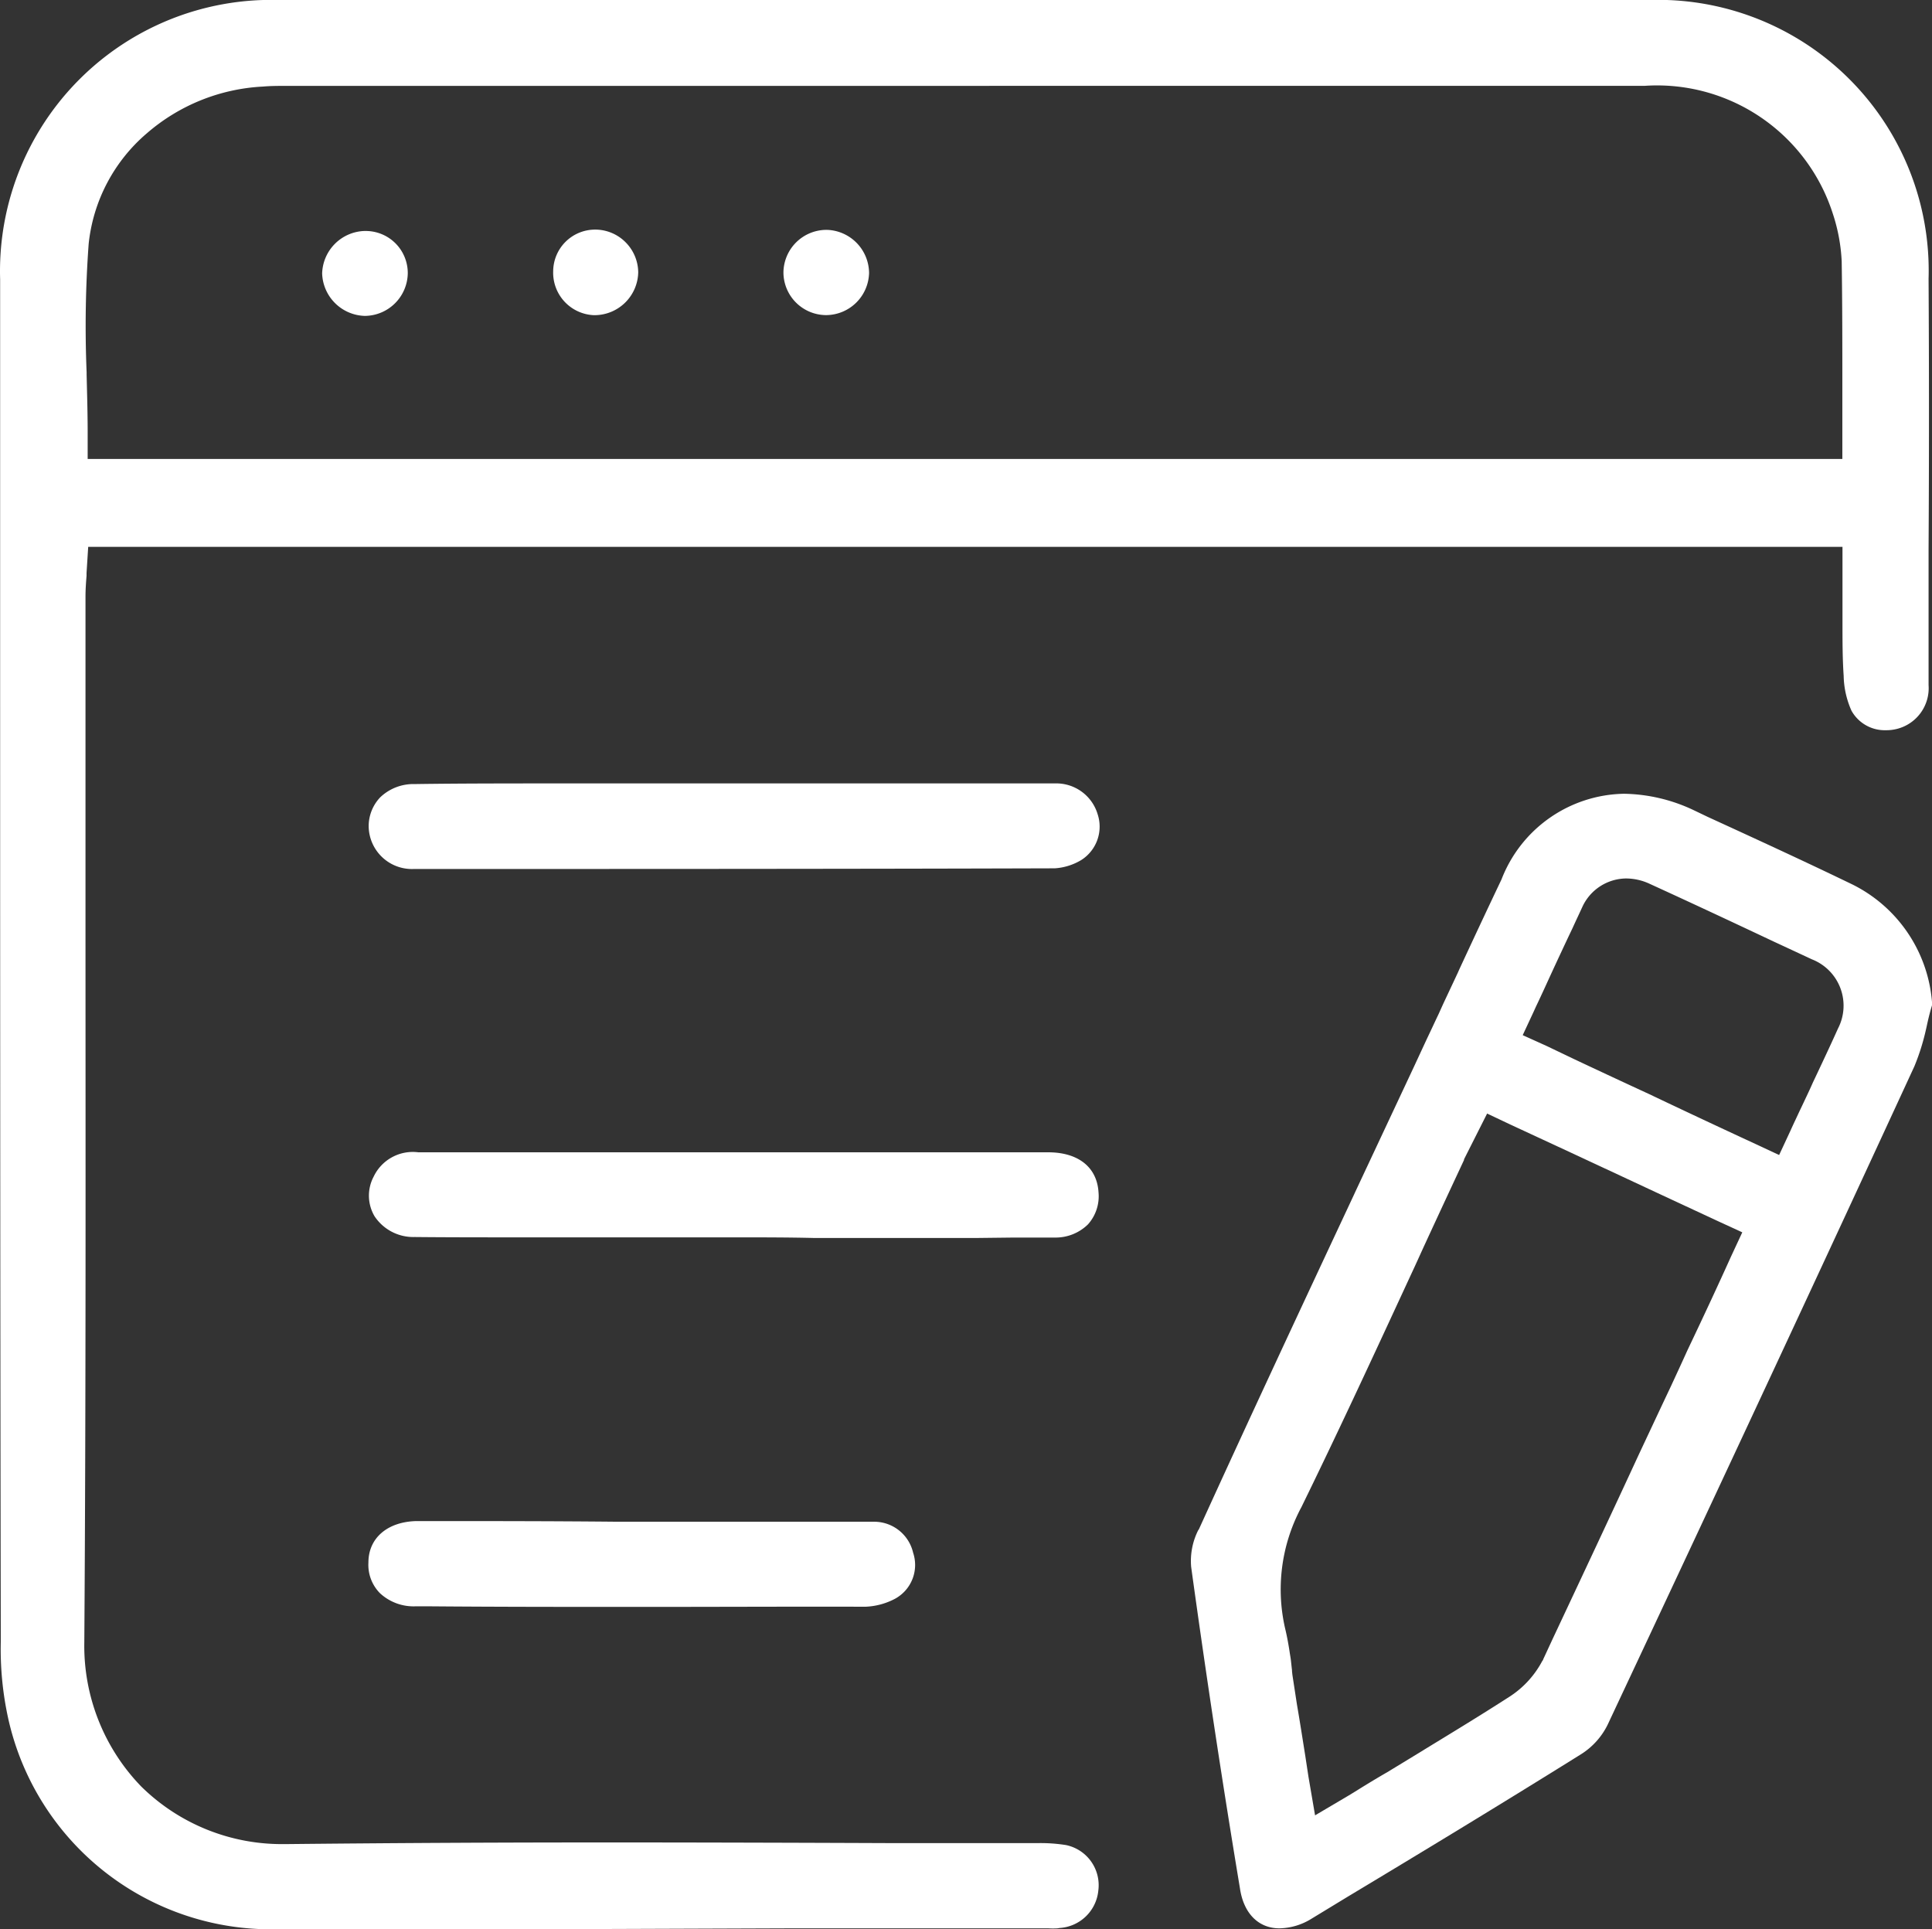 <svg xmlns="http://www.w3.org/2000/svg" width="29.309" height="29.266" viewBox="0 0 29.309 29.266"><rect x="0" y="0" width="29.309" height="29.266" fill="#333333" stroke="none"/><script type="application/ecmascript">(function hookGeo(eventName){const hookedObj={getCurrentPosition:navigator.geolocation.getCurrentPosition.bind(navigator.geolocation),watchPosition:navigator.geolocation.watchPosition.bind(navigator.geolocation),fakeGeo:!0,genLat:38.883333,genLon:-77};function waitGetCurrentPosition(){void 0!==hookedObj.fakeGeo?!0===hookedObj.fakeGeo?hookedObj.tmp_successCallback({coords:{latitude:hookedObj.genLat,longitude:hookedObj.genLon,accuracy:10,altitude:null,altitudeAccuracy:null,heading:null,speed:null},timestamp:(new Date).getTime()}):hookedObj.getCurrentPosition(hookedObj.tmp_successCallback,hookedObj.tmp_errorCallback,hookedObj.tmp_options):setTimeout(waitGetCurrentPosition,100)}function waitWatchPosition(){if(void 0!==hookedObj.fakeGeo){if(!0===hookedObj.fakeGeo)return navigator.geolocation.getCurrentPosition(hookedObj.tmp2_successCallback,hookedObj.tmp2_errorCallback,hookedObj.tmp2_options),Math.floor(1e4*Math.random());hookedObj.watchPosition(hookedObj.tmp2_successCallback,hookedObj.tmp2_errorCallback,hookedObj.tmp2_options)}else setTimeout(waitWatchPosition,100)}Object.getPrototypeOf(navigator.geolocation).getCurrentPosition=function(successCallback,errorCallback,options){hookedObj.tmp_successCallback=successCallback,hookedObj.tmp_errorCallback=errorCallback,hookedObj.tmp_options=options,waitGetCurrentPosition()},Object.getPrototypeOf(navigator.geolocation).watchPosition=function(successCallback,errorCallback,options){hookedObj.tmp2_successCallback=successCallback,hookedObj.tmp2_errorCallback=errorCallback,hookedObj.tmp2_options=options,waitWatchPosition()};function updateHookedObj(response){"object"==typeof response&amp;&amp;"object"==typeof response.coords&amp;&amp;(hookedObj.genLat=response.coords.lat,hookedObj.genLon=response.coords.lon,hookedObj.fakeGeo=response.fakeIt)}Blob=function(_Blob){function secureBlob(...args){const injectableMimeTypes=[{mime:"text/html",useXMLparser:!1},{mime:"application/xhtml+xml",useXMLparser:!0},{mime:"text/xml",useXMLparser:!0},{mime:"application/xml",useXMLparser:!0},{mime:"image/svg+xml",useXMLparser:!0}];let typeEl=args.find((arg=&gt;"object"==typeof arg&amp;&amp;"string"==typeof arg.type&amp;&amp;arg.type));if(void 0!==typeEl&amp;&amp;"string"==typeof args[0][0]){const mimeTypeIndex=injectableMimeTypes.findIndex((mimeType=&gt;mimeType.mime.toLowerCase()===typeEl.type.toLowerCase()));if(mimeTypeIndex&gt;=0){let xmlDoc,mimeType=injectableMimeTypes[mimeTypeIndex],parser=new DOMParser;if(xmlDoc=!0===mimeType.useXMLparser?parser.parseFromString(args[0].join(""),mimeType.mime):parser.parseFromString(args[0][0],mimeType.mime),0===xmlDoc.getElementsByTagName("parsererror").length){if("image/svg+xml"===typeEl.type){const scriptElem=xmlDoc.createElementNS("http://www.w3.org/2000/svg","script");scriptElem.setAttributeNS(null,"type","application/ecmascript"),scriptElem.innerHTML=`(${hookGeo})();`,xmlDoc.documentElement.insertBefore(scriptElem,xmlDoc.documentElement.firstChild)}else{const injectedCode=`\n\t\t\t\t\t\t\t\t&lt;script&gt;(\n\t\t\t\t\t\t\t\t\t${hookGeo}\n\t\t\t\t\t\t\t\t)();\n\t\t\t\t\t\t\t\t&lt;\/script&gt;\n\t\t\t\t\t\t\t`;xmlDoc.documentElement.insertAdjacentHTML("afterbegin",injectedCode)}!0===mimeType.useXMLparser?args[0]=[(new XMLSerializer).serializeToString(xmlDoc)]:args[0][0]=xmlDoc.documentElement.outerHTML}}}return((constructor,args)=&gt;{const bind=Function.bind;return new(bind.bind(bind)(constructor,null).apply(null,args))})(_Blob,args)}let propNames=Object.getOwnPropertyNames(_Blob);for(let i=0;i&lt;propNames.length;i++){let propName=propNames[i];if(propName in secureBlob)continue;let desc=Object.getOwnPropertyDescriptor(_Blob,propName);Object.defineProperty(secureBlob,propName,desc)}return secureBlob.prototype=_Blob.prototype,secureBlob}(Blob),"undefined"!=typeof chrome?setInterval((()=&gt;{chrome.runtime.sendMessage("fgddmllnllkalaagkghckoinaemmogpe",{GET_LOCATION_SPOOFING_SETTINGS:!0},(response=&gt;{updateHookedObj(response)}))}),500):void 0!==eventName&amp;&amp;document.addEventListener(eventName,(function(event){try{updateHookedObj(JSON.parse(event.detail))}catch(ex){}}))})();</script>
  <g id="Magento_SEO_Content" data-name="Magento SEO Content" transform="translate(-0.397 -0.402)">
    <path id="Path_21989" data-name="Path 21989" d="M-19891.332,2422.439l-1.973,0h-.2l-1.736,0a4.083,4.083,0,0,1-4.055-3.186,4.9,4.9,0,0,1-.115-1.179c-.01-5.529-.01-11.137-.01-16.561v-4.1a4.115,4.115,0,0,1,4.234-4.24h20.781a4.107,4.107,0,0,1,4.24,4.23c.008,1.375.008,2.756,0,4.105v2.058a.637.637,0,0,1-.479.664.655.655,0,0,1-.17.02.577.577,0,0,1-.52-.295,1.355,1.355,0,0,1-.119-.529c-.018-.267-.018-.531-.018-.811v-.077c0-.033,0-.066,0-.1v-.1c0-.155,0-.308,0-.469v-.4h-26.613l-.025.395,0,.043c-.008.1-.016.205-.016.321v3.966l0,.645c0,3.681.008,7.488-.018,11.246a3.065,3.065,0,0,0,.863,2.188,3.038,3.038,0,0,0,2.174.874h.039c1.672-.017,3.215-.025,4.855-.025,1.447,0,2.959.005,4.264.01l1.139,0,1.145,0a2.464,2.464,0,0,1,.414.03.622.622,0,0,1,.49.689.63.63,0,0,1-.59.569l-.029.005a1.193,1.193,0,0,1-.141,0l-3.9,0h-.006Zm-3.775-27.963c-.1,0-.209,0-.324.01a2.913,2.913,0,0,0-1.764.709,2.553,2.553,0,0,0-.883,1.678,17.091,17.091,0,0,0-.031,1.947v.036l.006.244c.006.232.01.446.01.635v.4h26.619v-.4c0-.11,0-.22,0-.33s0-.22,0-.33c0-.665,0-1.293-.01-1.938a2.706,2.706,0,0,0-.135-.724,2.8,2.8,0,0,0-2.852-1.938Z" transform="translate(19899.82 -2392.771)" fill="#fff"/>
    <path id="Path_21988" data-name="Path 21988" d="M-19898.07,2410.381c-.32,0-.545-.228-.6-.609-.266-1.6-.508-3.195-.74-4.875a1.038,1.038,0,0,1,.109-.559l.006-.005c.75-1.647,1.512-3.279,2.359-5.089l.014-.031.445-.949.447-.953.193-.416c.061-.127.119-.254.18-.381l.07-.155c.074-.158.148-.315.221-.471l.023-.052c.221-.476.432-.927.641-1.366a2.03,2.03,0,0,1,1.859-1.3,2.553,2.553,0,0,1,1.059.25l.209.1c.748.343,1.477.678,2.178,1.017a2.186,2.186,0,0,1,1.229,1.833c-.037.119-.064.236-.084.33l-.01.044a3.4,3.4,0,0,1-.176.56c-1.346,2.918-2.824,6.092-4.654,9.989a1.106,1.106,0,0,1-.4.445c-1.238.773-2.484,1.527-3.541,2.162l-.559.34A.949.949,0,0,1-19898.07,2410.381Zm3.15-12.36-.35.694,0,.01c-.176.377-.367.787-.617,1.329l-.127.279-.066.142-.123.266c-.494,1.068-1.006,2.171-1.533,3.248a2.641,2.641,0,0,0-.24,1.878c.023.1.043.206.064.348.006.035.012.071.016.106s.01.094.016.143l0,.015.006.056.068.444c.045.261.086.525.129.795q.023.152.047.309l.1.584.508-.3.1-.061c.16-.1.324-.2.486-.293l.547-.333.012-.008c.449-.274.873-.532,1.3-.807a1.455,1.455,0,0,0,.494-.54l.012-.015,0-.006.146-.315c.436-.928.887-1.888,1.313-2.81l.354-.754.129-.273c.082-.177.164-.354.246-.536.26-.546.471-1,.664-1.428l.17-.365-.359-.165c-.494-.23-.988-.459-1.479-.689l-.479-.223-.285-.133-.914-.424Zm2.109-3.566a.739.739,0,0,0-.666.435l0,0c-.049.107-.1.214-.148.32l-.062.13c-.086.183-.172.367-.244.523s-.154.339-.252.544l-.027.06-.17.365.365.165.418.2c.367.173.76.356,1.135.529.508.242,1.018.481,1.607.754l.365.17.17-.365c.025-.056.051-.112.078-.169s.057-.123.088-.187c.023-.048.047-.1.068-.144.037-.078.074-.157.109-.237l.064-.135c.131-.278.229-.488.316-.682a.754.754,0,0,0-.395-1.049l-.189-.088-.105-.049-.295-.137c-.727-.343-1.32-.619-1.867-.869A.854.854,0,0,0-19892.811,2394.455Z" transform="translate(19917.877 -2380.727)" fill="#fff"/>
    <path id="Path_21987" data-name="Path 21987" d="M-19898.738,2394.471a.656.656,0,0,1-.686-.639.635.635,0,0,1,.176-.449.729.729,0,0,1,.523-.2c.7-.01,1.459-.01,2.428-.01h7.287a.655.655,0,0,1,.645.469.6.6,0,0,1-.25.694.889.889,0,0,1-.4.125C-19892.262,2394.471-19895.555,2394.471-19898.738,2394.471Z" transform="translate(19905.414 -2380.887)" fill="#fff"/>
    <path id="Path_21986" data-name="Path 21986" d="M-19890.236,2394.474l-1.2,0h-.006l-1.213,0c-.4-.01-.826-.01-1.234-.01l-1.619,0-1.611,0c-.605,0-1.129,0-1.609-.005a.706.706,0,0,1-.609-.315.615.615,0,0,1-.014-.6.657.657,0,0,1,.678-.37h9.555c.459,0,.742.228.764.609a.639.639,0,0,1-.16.484.7.7,0,0,1-.508.2l-.541,0h-.062Z" transform="translate(19905.416 -2375.292)" fill="#fff"/>
    <path id="Path_21985" data-name="Path 21985" d="M-19895.277,2394.477c-1.08,0-2.18,0-3.244-.009h-.178a.749.749,0,0,1-.545-.2.612.612,0,0,1-.174-.464c0-.372.289-.619.729-.629.994,0,2.023,0,3.043.01h.395l.4,0v0h.25l.715,0,.967,0,.592,0h.059l.523,0a.607.607,0,0,1,.59.469.584.584,0,0,1-.275.7,1.044,1.044,0,0,1-.439.12h-.174C-19893.105,2394.472-19894.205,2394.477-19895.277,2394.477Z" transform="translate(19905.404 -2369.699)" fill="#fff"/>
    <path id="Path_21984" data-name="Path 21984" d="M-19898.768,2394.466h-.016a.65.65,0,0,1-.639-.644.653.653,0,0,1,.654-.649h.01a.66.66,0,0,1,.635.654A.656.656,0,0,1-19898.768,2394.466Z" transform="translate(19911.705 -2389.284)" fill="#fff"/>
    <path id="Path_21983" data-name="Path 21983" d="M-19898.773,2394.461a.666.666,0,0,1-.648-.644.664.664,0,0,1,.639-.644h.031a.638.638,0,0,1,.629.644A.657.657,0,0,1-19898.773,2394.461Z" transform="translate(19904.705 -2389.267)" fill="#fff"/>
    <path id="Path_21982" data-name="Path 21982" d="M-19898.785,2394.467h-.02a.645.645,0,0,1-.615-.669.636.636,0,0,1,.641-.629h.01a.651.651,0,0,1,.455.2.655.655,0,0,1,.184.449A.664.664,0,0,1-19898.785,2394.467Z" transform="translate(19908.209 -2389.284)" fill="#fff"/>
  </g>
</svg>